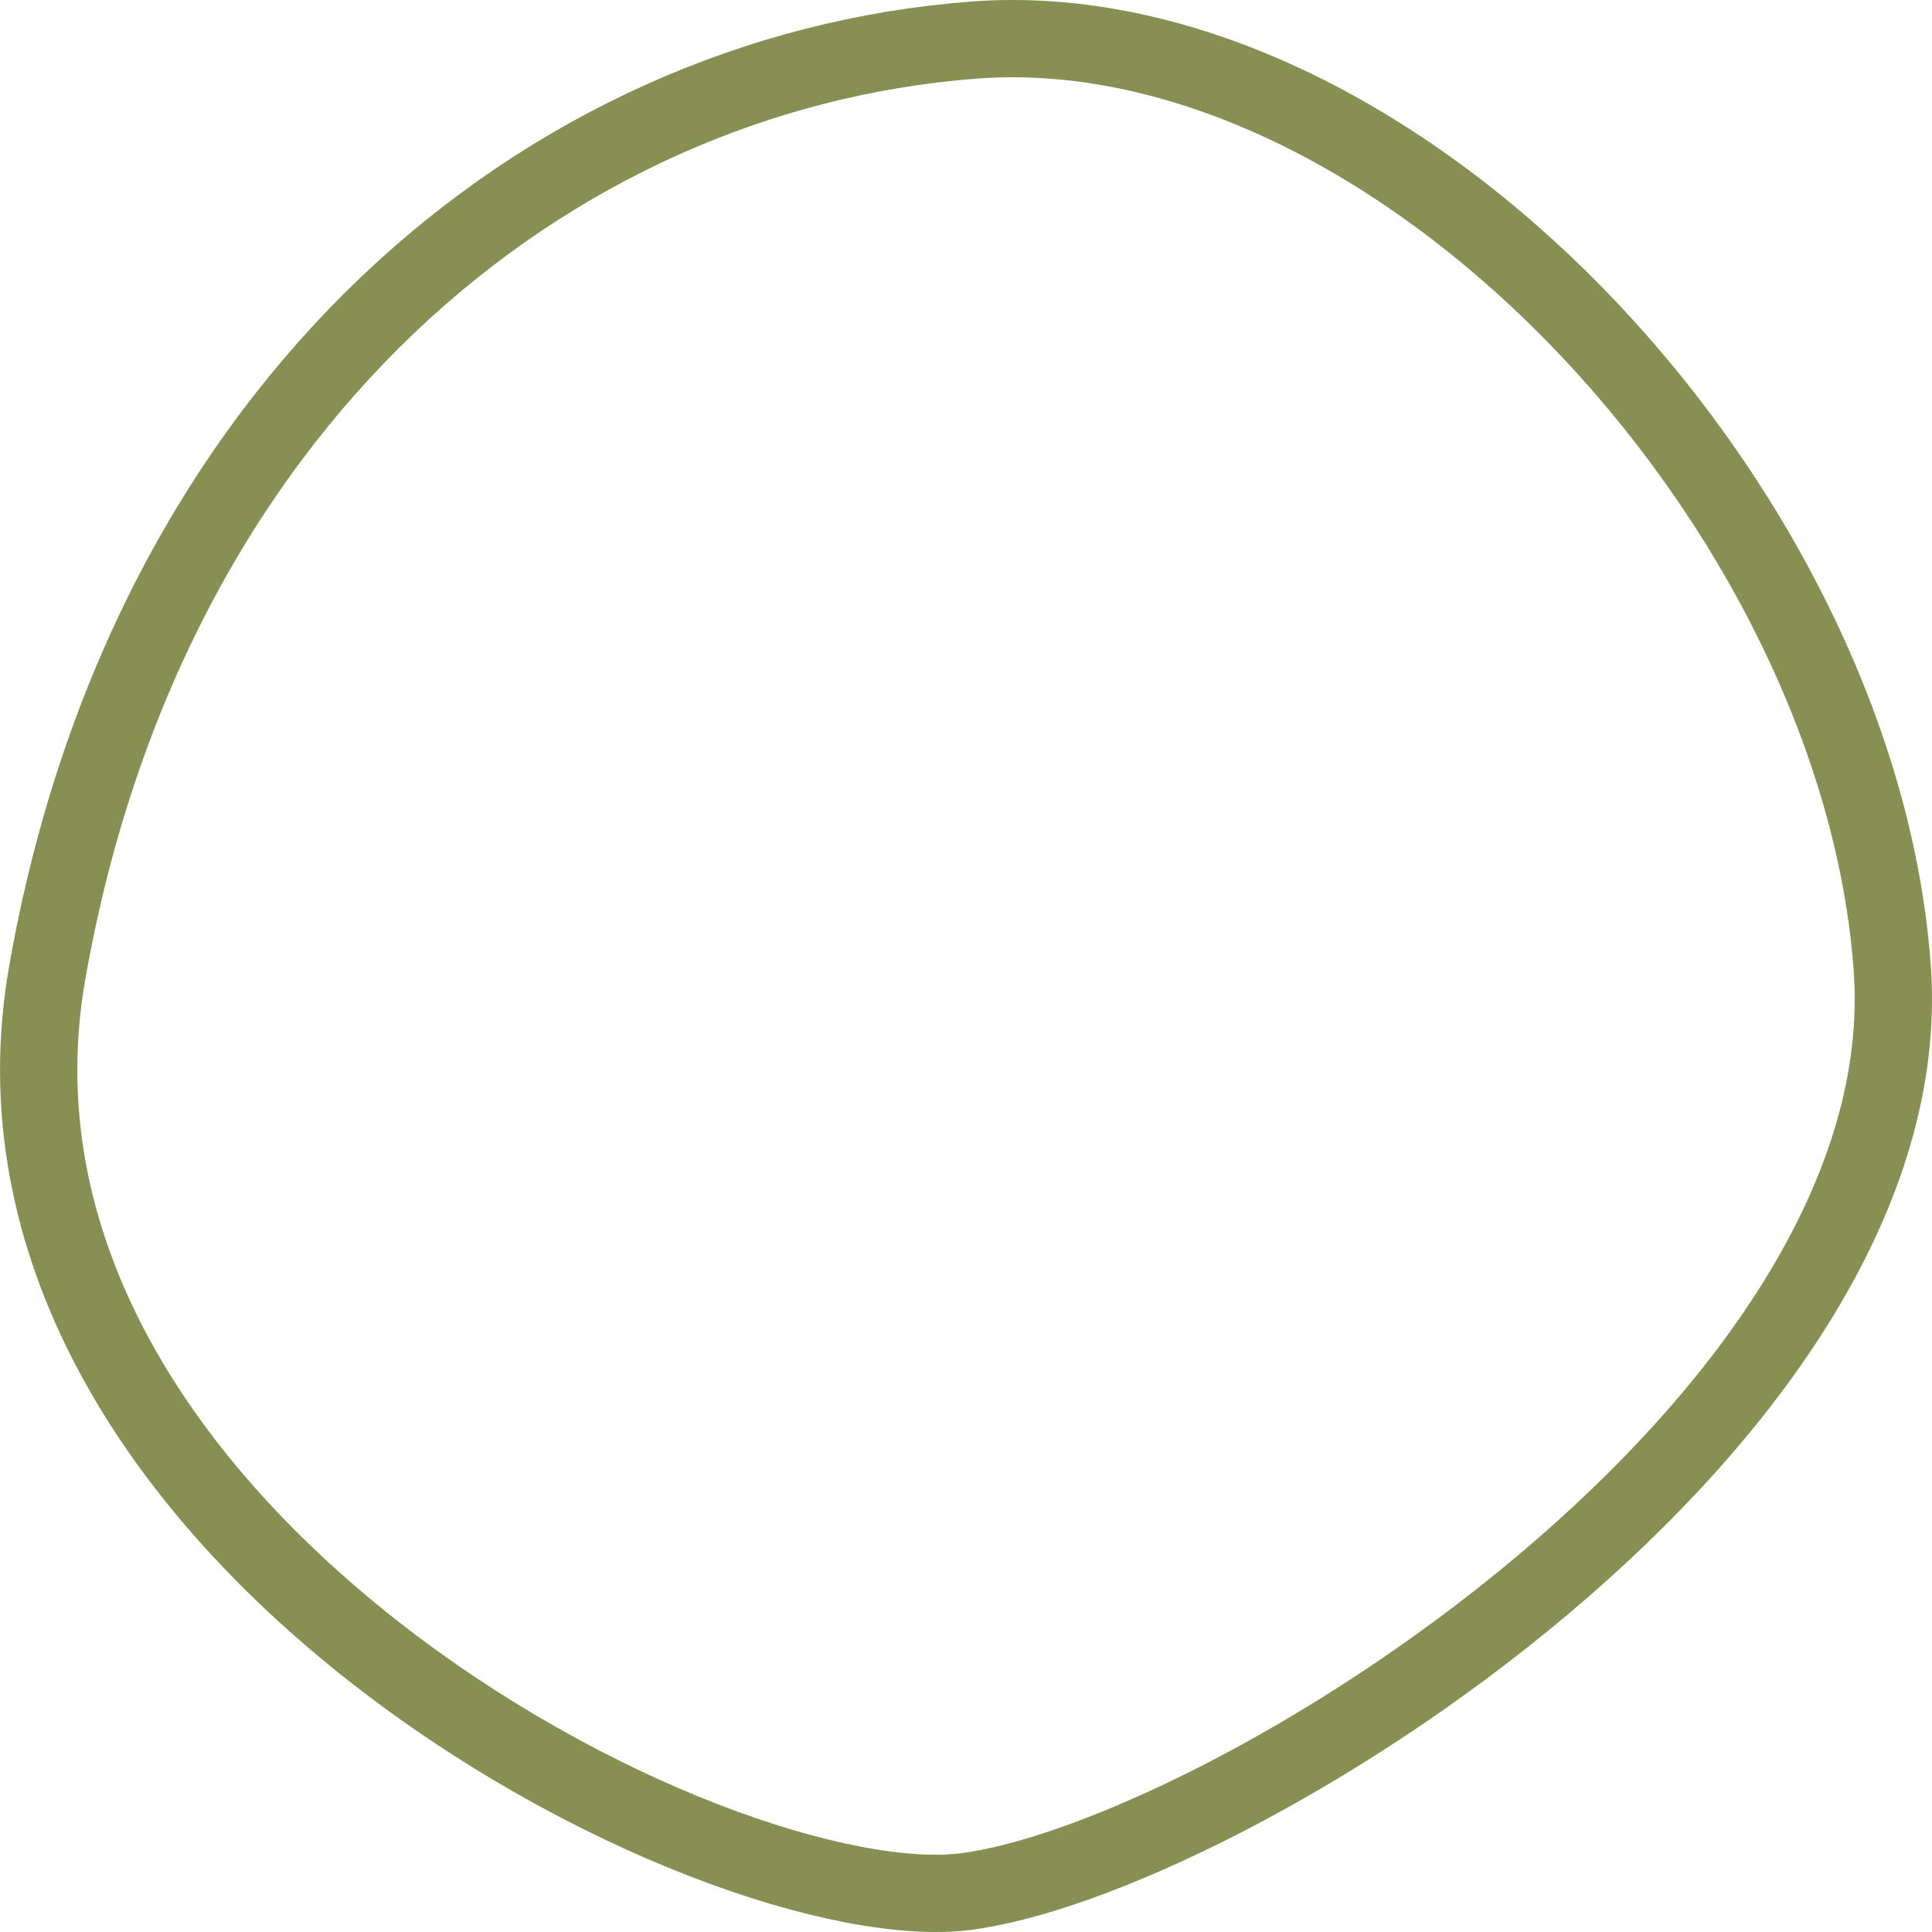 <?xml version="1.0" encoding="UTF-8"?> <svg xmlns="http://www.w3.org/2000/svg" width="50" height="50" viewBox="0 0 50 50" fill="none"> <path d="M48.972 25.066C49.38 30.799 45.274 36.53 39.891 41.05C37.231 43.284 34.324 45.165 31.654 46.539C28.964 47.922 26.587 48.754 24.979 48.956C23.447 49.148 21.023 48.715 18.208 47.623C15.425 46.544 12.377 44.866 9.626 42.701C4.091 38.344 -0.016 32.214 1.223 25.168C3.815 10.427 14.132 1.892 25.181 1.039C30.55 0.625 36.272 3.534 40.816 8.203C45.35 12.862 48.548 19.111 48.972 25.066Z" stroke="#878F53" stroke-width="2"></path> </svg> 